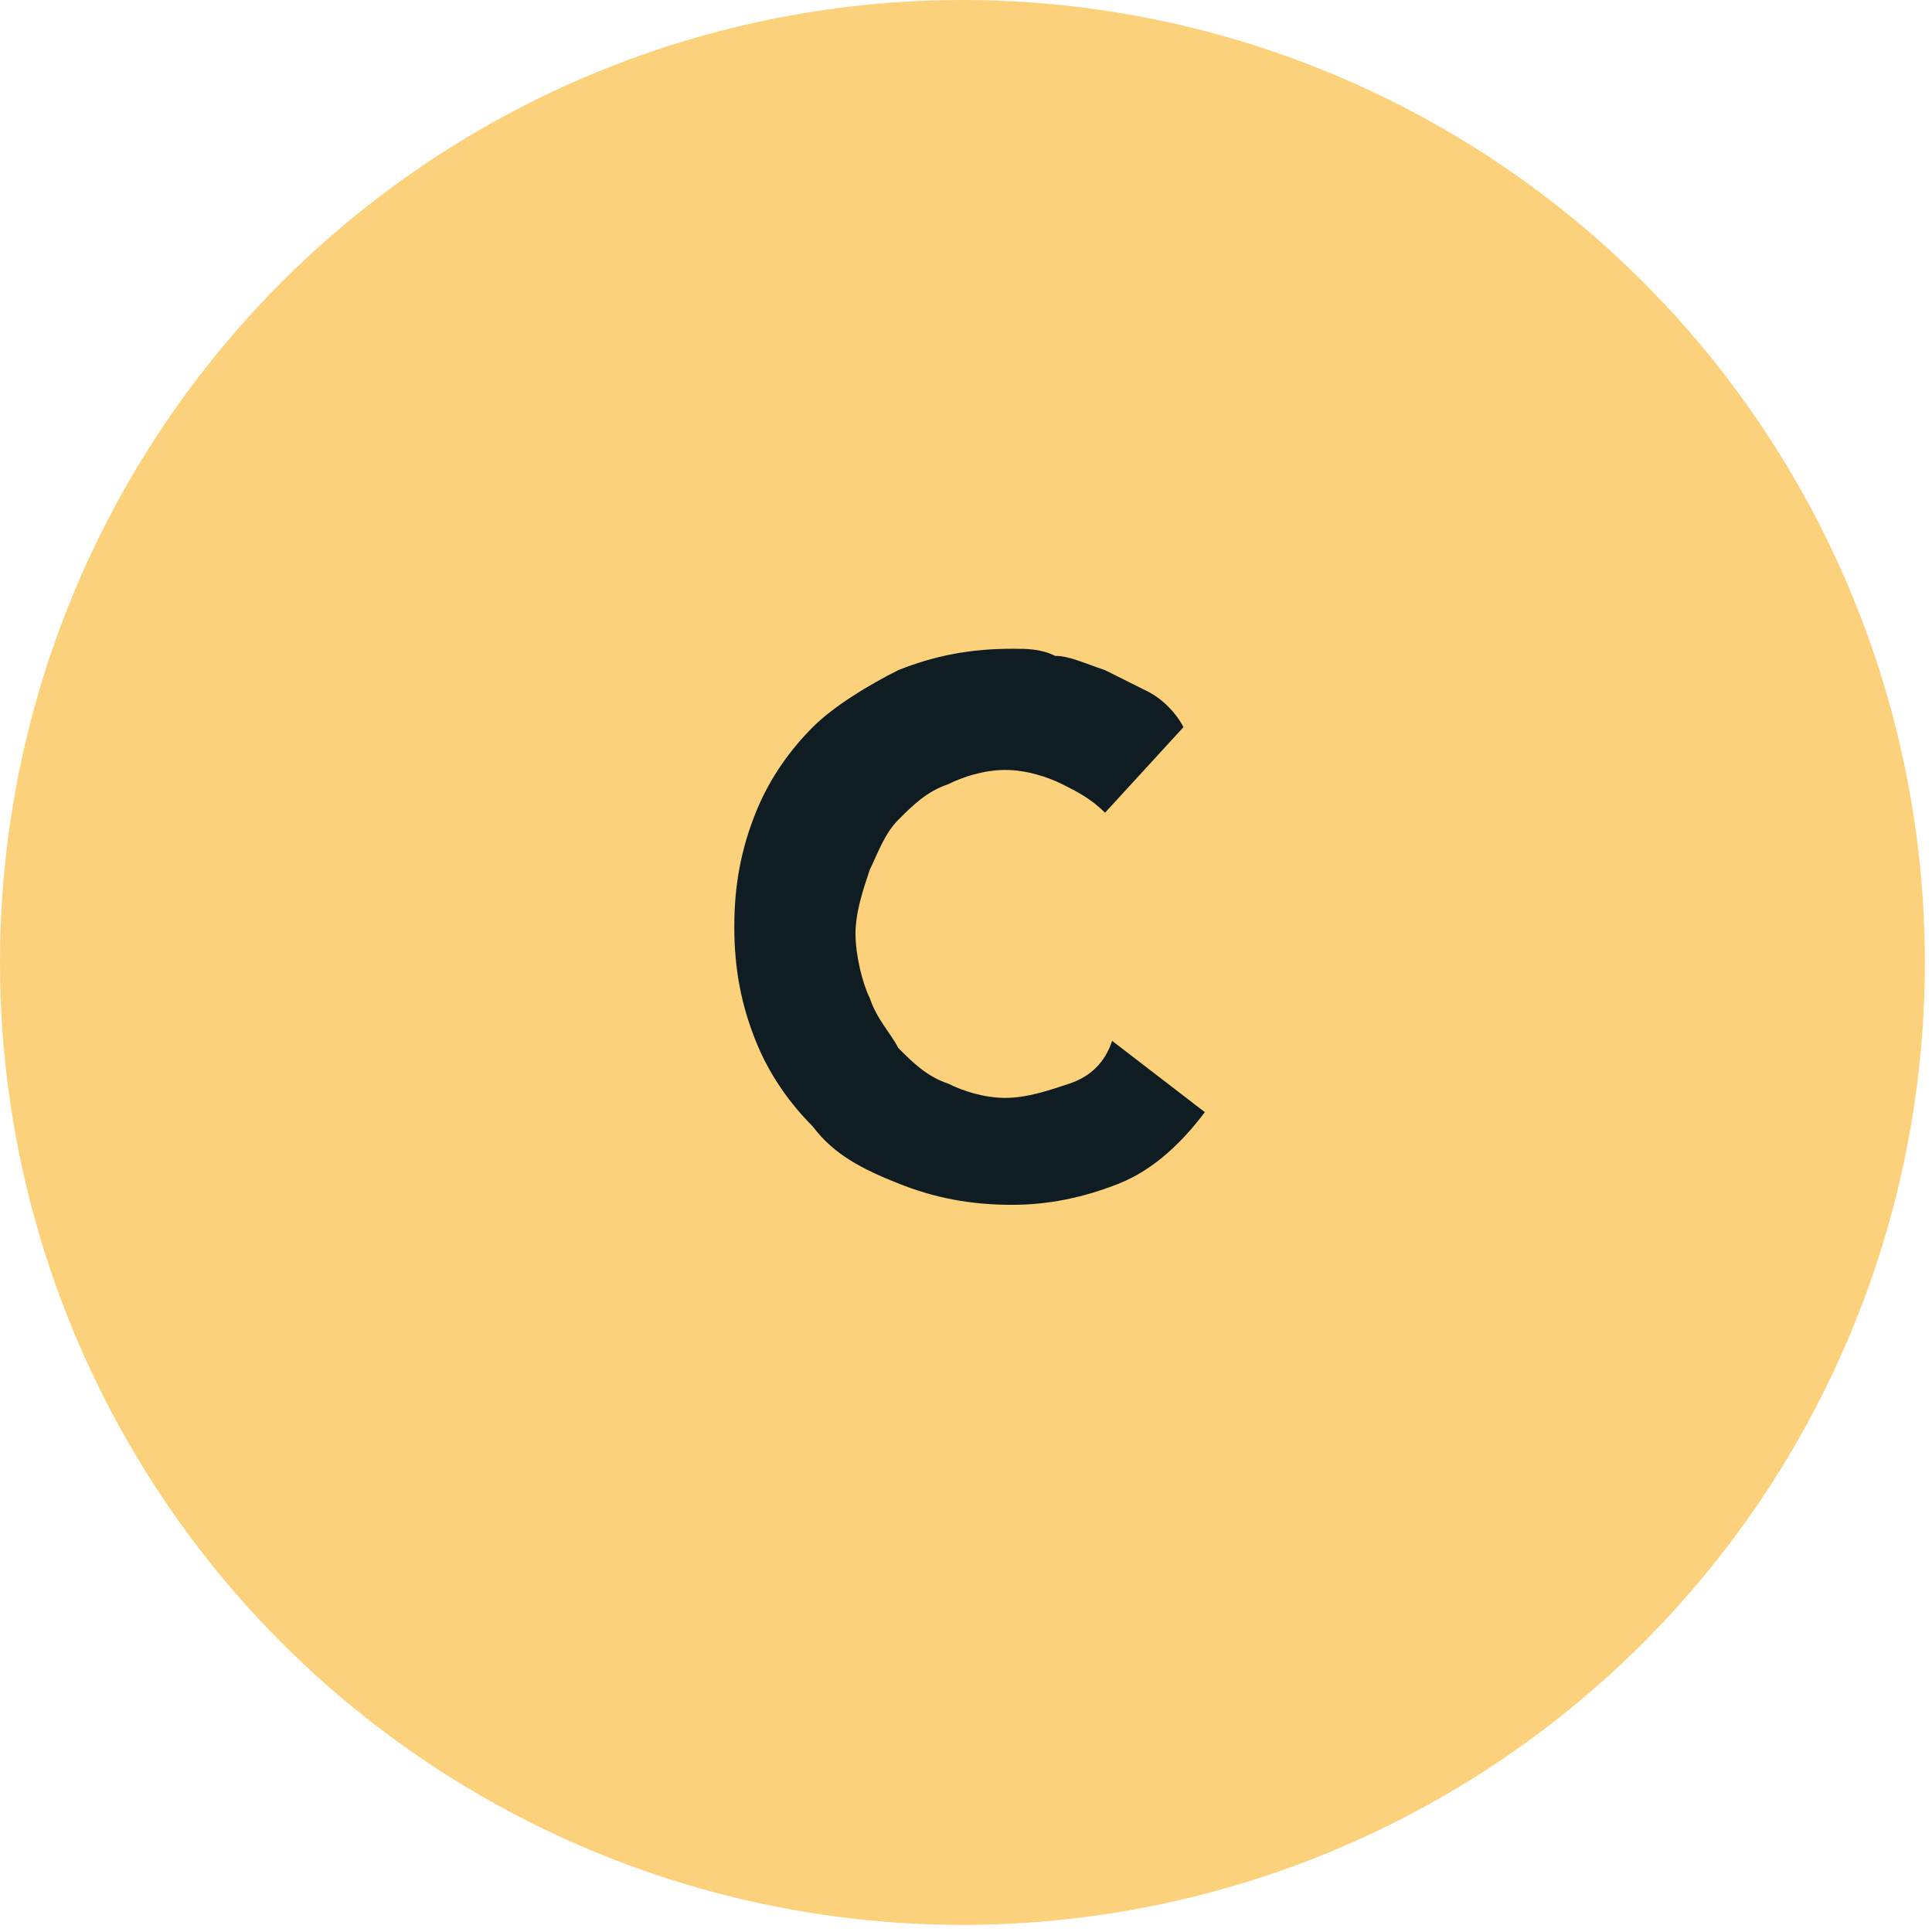 <?xml version="1.0" encoding="utf-8"?>
<!-- Generator: Adobe Illustrator 25.0.0, SVG Export Plug-In . SVG Version: 6.00 Build 0)  -->
<svg version="1.1" id="Capa_1" xmlns="http://www.w3.org/2000/svg" xmlns:xlink="http://www.w3.org/1999/xlink" x="0px" y="0px"
	 viewBox="0 0 27.1 27.1" style="enable-background:new 0 0 27.1 27.1;" xml:space="preserve">
<style type="text/css">
	.st0{fill:#003764;}
	.st1{fill-rule:evenodd;clip-rule:evenodd;fill:#003764;stroke:#FFFFFF;stroke-width:1.7;stroke-miterlimit:3.86;}
	.st2{fill-rule:evenodd;clip-rule:evenodd;fill:#FFFFFF;}
	.st3{fill:#FFFFFF;}
	.st4{fill-rule:evenodd;clip-rule:evenodd;fill:#003764;}
	.st5{clip-path:url(#XMLID_5_);}
	.st6{fill:#FCD17B;}
	.st7{fill:#0F1D22;}
	.st8{fill:#6F122D;}
	.st9{fill:#F39C9B;}
	.st10{fill:#D8CE9D;}
	.st11{fill:#611A50;}
	.st12{fill:#B3743B;}
	.st13{fill:#A43654;}
	.st14{fill:#FFEB7F;}
	.st15{fill:none;}
</style>
<g>
	<g id="XMLID_1155_">
		<circle class="st6" cx="13.5" cy="13.5" r="13.5"/>
	</g>
	<g id="XMLID_499_">
		<path class="st7" d="M15.5,11.4c-0.2-0.2-0.4-0.3-0.6-0.4c-0.2-0.1-0.5-0.2-0.8-0.2c-0.3,0-0.6,0.1-0.8,0.2
			c-0.3,0.1-0.5,0.3-0.7,0.5c-0.2,0.2-0.3,0.5-0.4,0.7c-0.1,0.3-0.2,0.6-0.2,0.9c0,0.3,0.1,0.7,0.2,0.9c0.1,0.3,0.3,0.5,0.4,0.7
			c0.2,0.2,0.4,0.4,0.7,0.5c0.2,0.1,0.5,0.2,0.8,0.2c0.3,0,0.6-0.1,0.9-0.2c0.3-0.1,0.5-0.3,0.6-0.6l1.3,1c-0.3,0.4-0.7,0.8-1.2,1
			c-0.5,0.2-1,0.3-1.5,0.3c-0.6,0-1.1-0.1-1.6-0.3c-0.5-0.2-0.9-0.4-1.2-0.8c-0.3-0.3-0.6-0.7-0.8-1.2c-0.2-0.5-0.3-1-0.3-1.6
			s0.1-1.1,0.3-1.6c0.2-0.5,0.5-0.9,0.8-1.2c0.3-0.3,0.8-0.6,1.2-0.8c0.5-0.2,1-0.3,1.6-0.3c0.2,0,0.4,0,0.6,0.1
			c0.2,0,0.4,0.1,0.7,0.2c0.2,0.1,0.4,0.2,0.6,0.3c0.2,0.1,0.4,0.3,0.5,0.5L15.5,11.4z"/>
	</g>
</g>
</svg>
